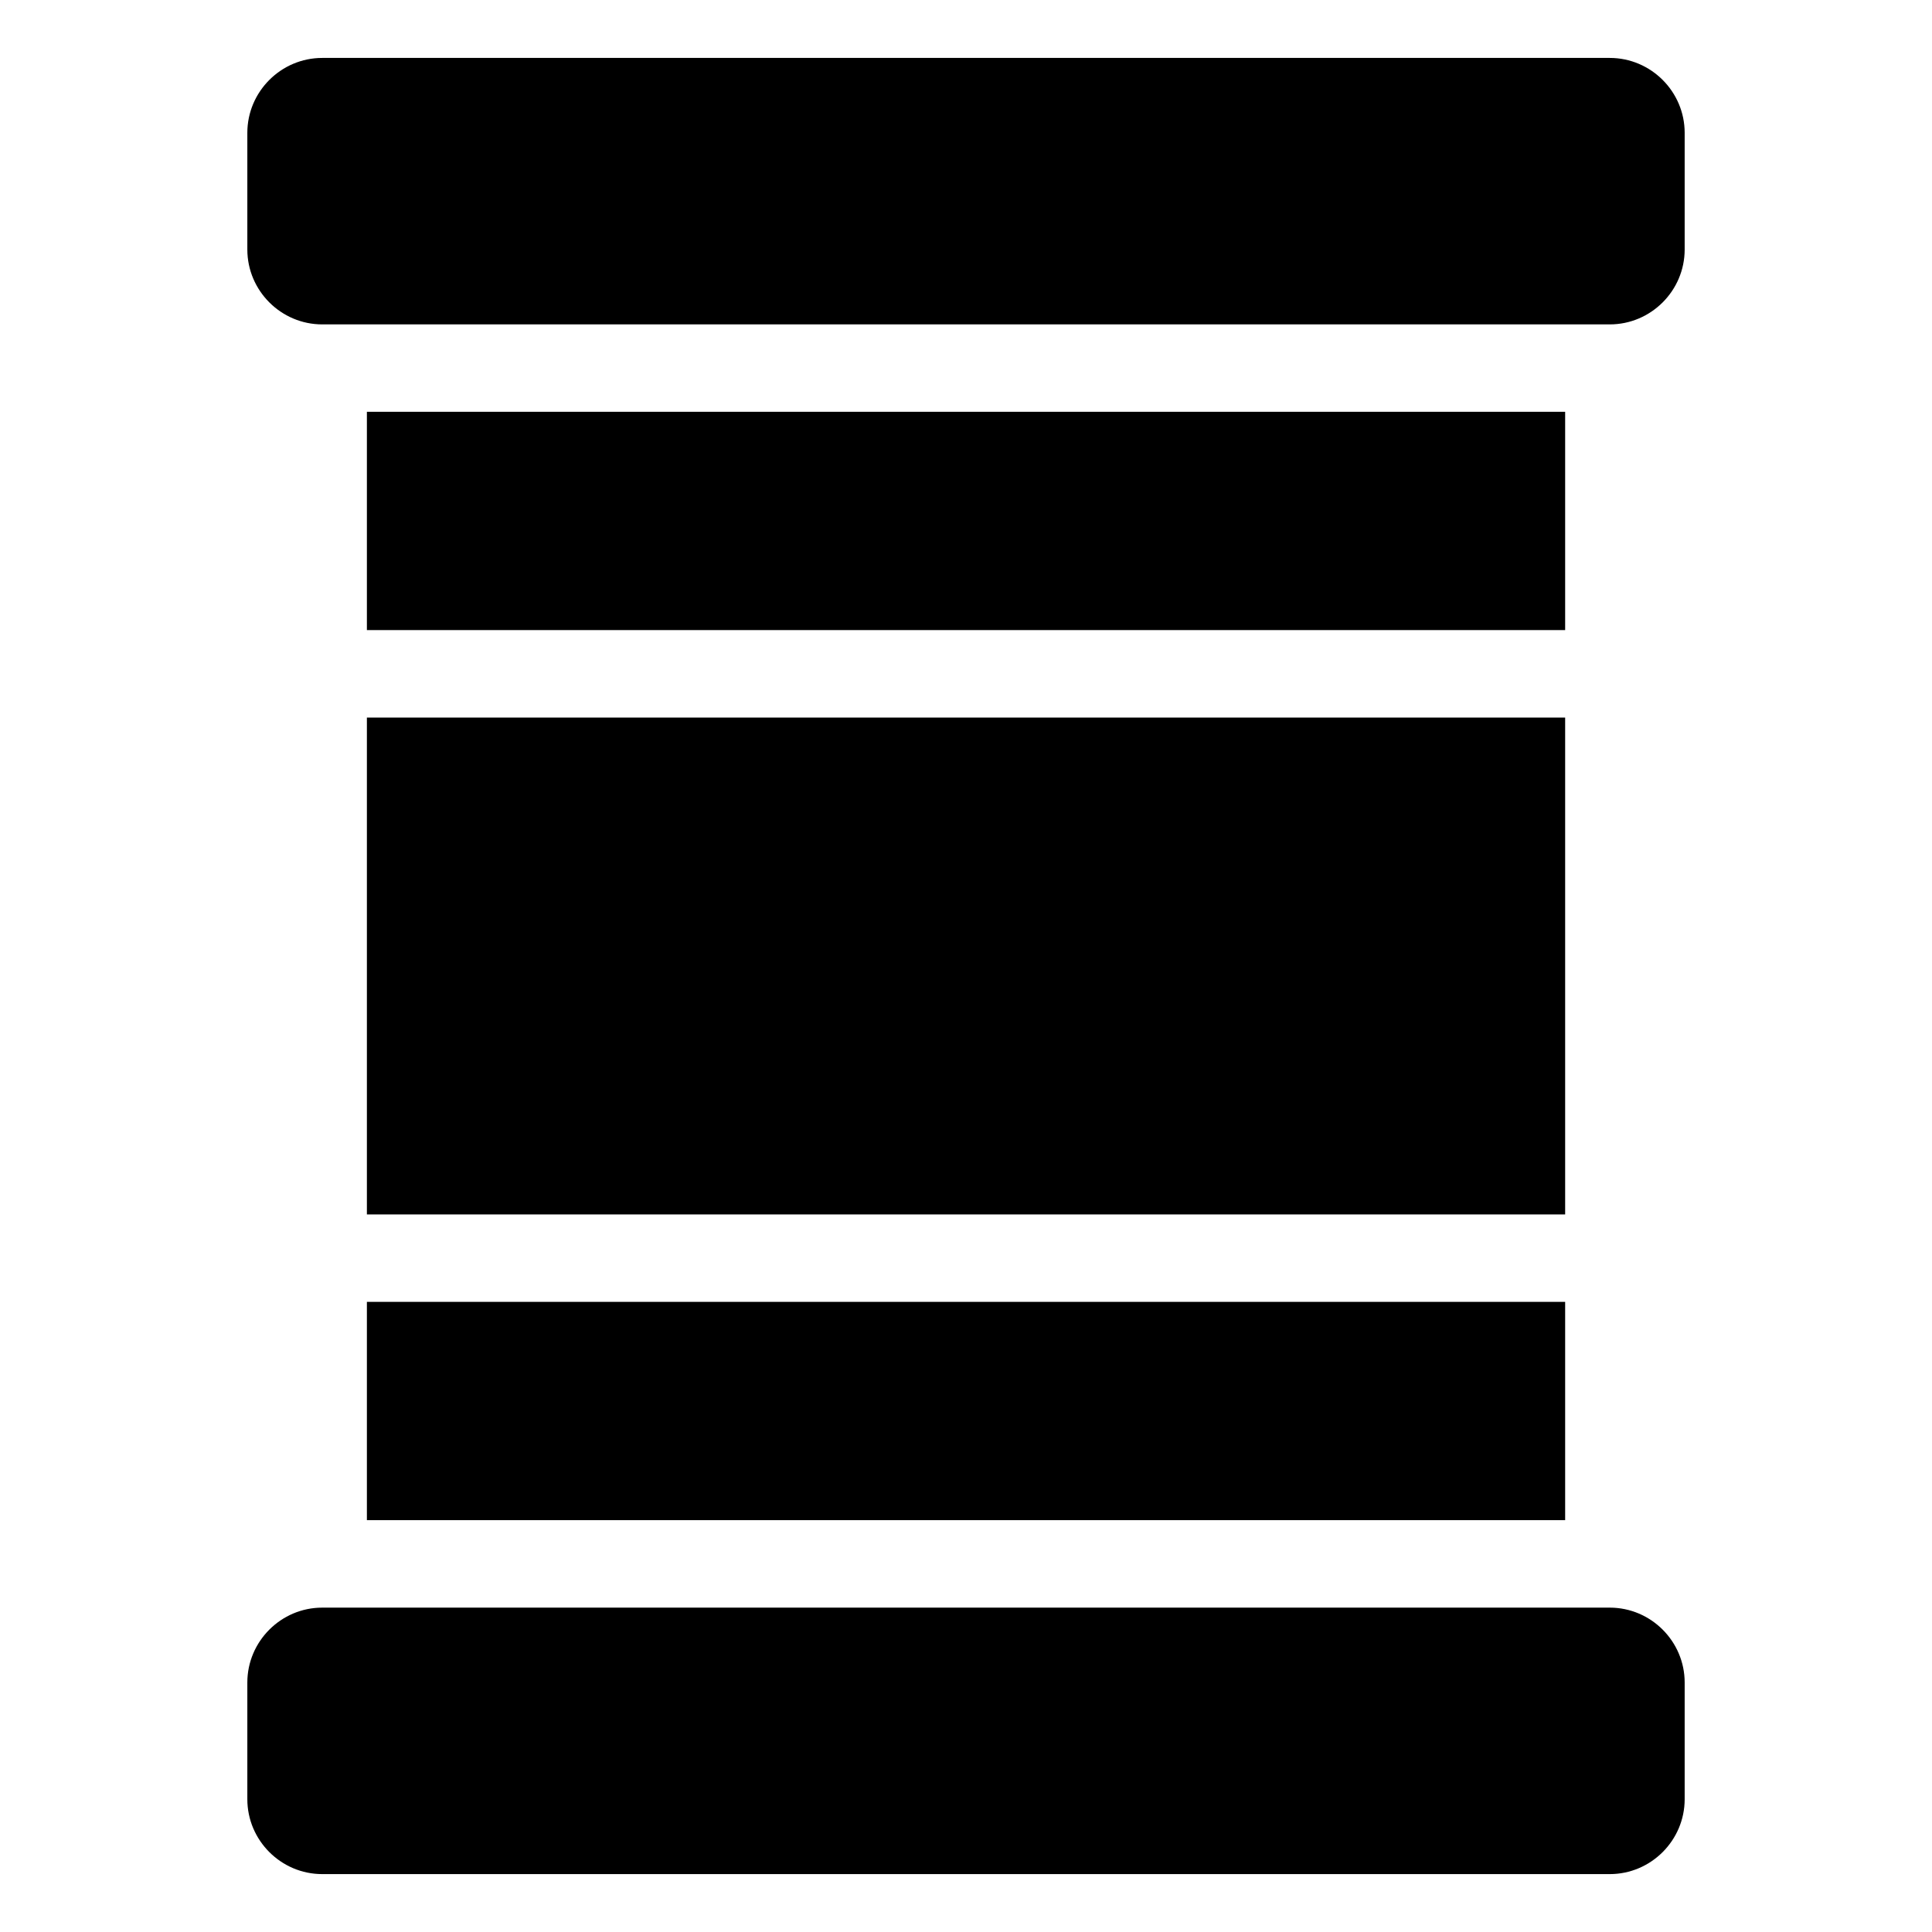 <?xml version="1.0" encoding="UTF-8"?>
<!-- Uploaded to: ICON Repo, www.iconrepo.com, Generator: ICON Repo Mixer Tools -->
<svg fill="#000000" width="800px" height="800px" version="1.1" viewBox="144 144 512 512" xmlns="http://www.w3.org/2000/svg">
 <path d="m229.39 570.04h341.22c10.914 0 19.844 8.934 19.844 19.844v30.926c0 10.914-8.934 19.844-19.844 19.844h-341.22c-10.914 0-19.844-8.934-19.844-19.844v-30.926c0-10.914 8.934-19.844 19.844-19.844zm329.39-235.88v131.68h-317.55v-131.68zm0-81.027v57.844h-317.55v-57.844zm0 235.88v57.844h-317.55v-57.844zm-329.39-329.66h341.22c10.914 0 19.844 8.934 19.844 19.844v30.926c0 10.914-8.934 19.844-19.844 19.844h-341.22c-10.914 0-19.844-8.934-19.844-19.844v-30.926c0-10.914 8.934-19.844 19.844-19.844z" fill-rule="evenodd"/>
</svg>
